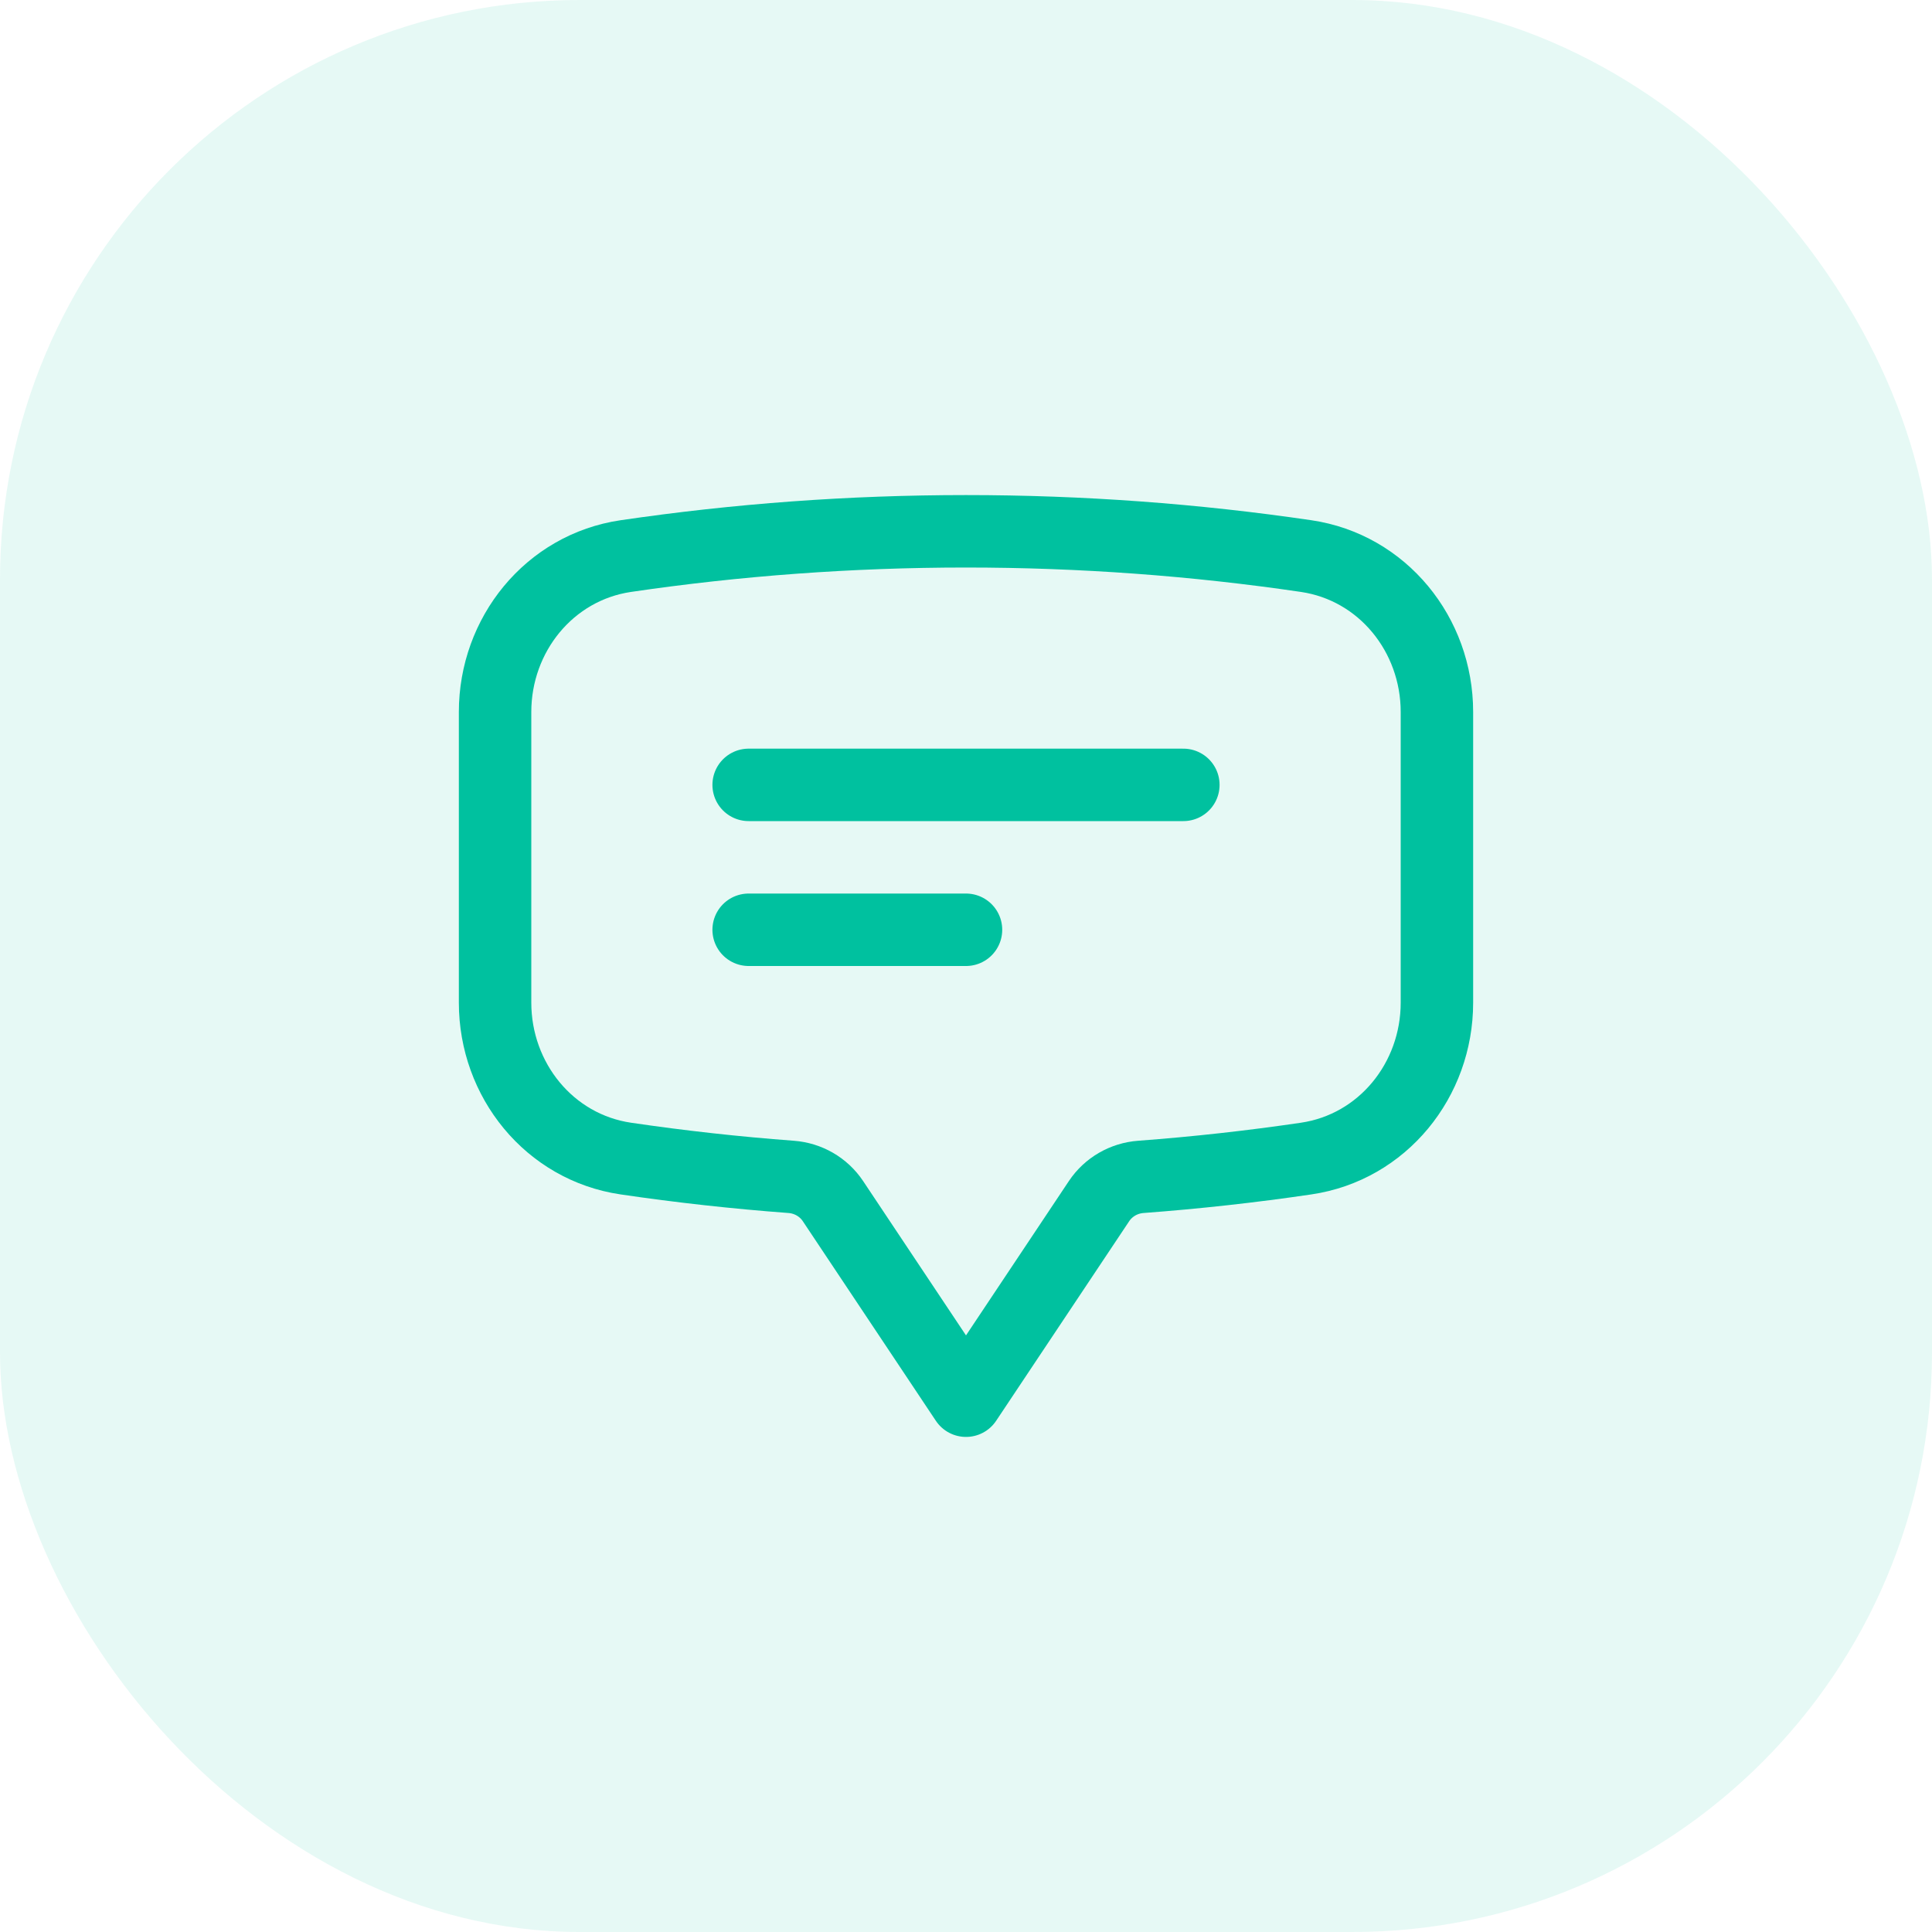 <svg width="40" height="40" viewBox="0 0 40 40" fill="none" xmlns="http://www.w3.org/2000/svg">
<rect x="-0" width="40" height="40" rx="12" fill="#00C19F" fill-opacity="0.1"/>
<path d="M15.5 16.25H24.5M15.5 19.25H20M10.25 20.759C10.25 22.36 11.373 23.754 12.957 23.987C14.086 24.153 15.227 24.28 16.38 24.366C16.73 24.392 17.05 24.575 17.245 24.867L20 29L22.755 24.867C22.95 24.575 23.27 24.392 23.62 24.366C24.773 24.28 25.914 24.153 27.042 23.987C28.626 23.754 29.75 22.361 29.75 20.759V14.741C29.75 13.139 28.626 11.746 27.042 11.513C24.744 11.175 22.392 11 20 11C17.608 11 15.256 11.175 12.957 11.513C11.373 11.746 10.25 13.14 10.25 14.741V20.759Z" stroke="#00C19F" stroke-width="1.5" stroke-linecap="round" stroke-linejoin="round"/>
</svg>
